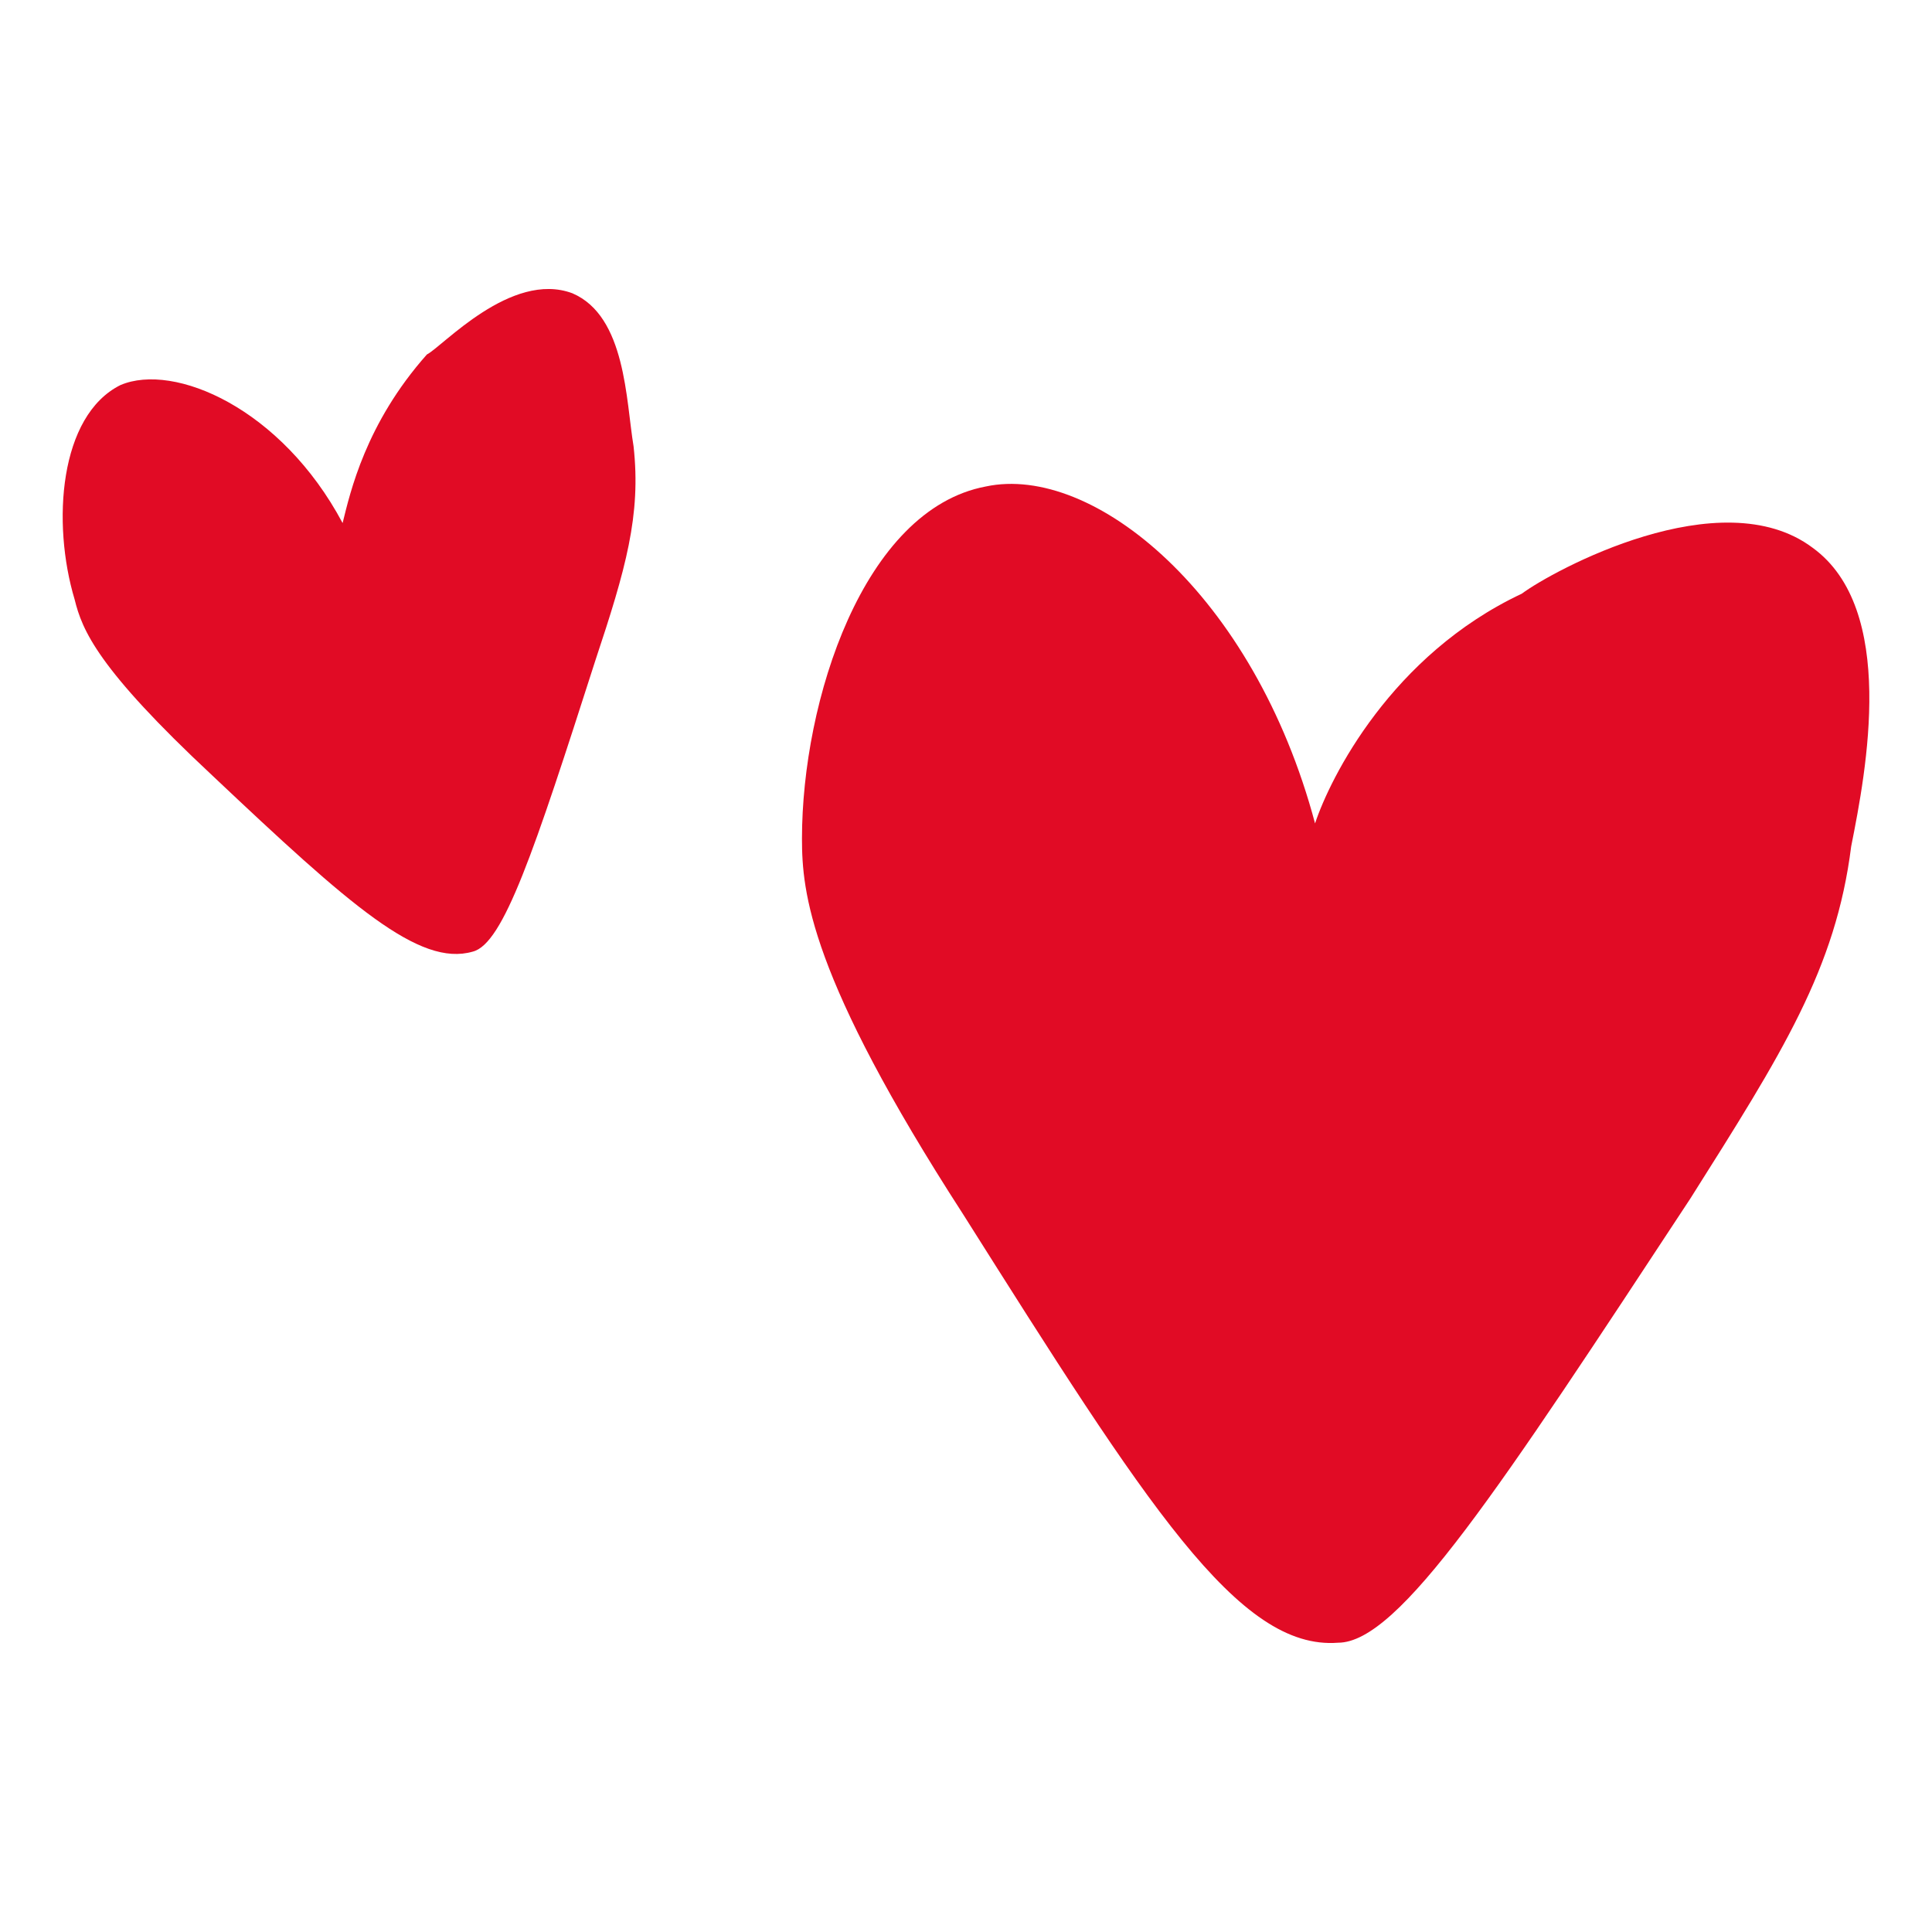<?xml version="1.0" encoding="utf-8"?>
<!-- Generator: Adobe Illustrator 16.0.0, SVG Export Plug-In . SVG Version: 6.00 Build 0)  -->
<!DOCTYPE svg PUBLIC "-//W3C//DTD SVG 1.1//EN" "http://www.w3.org/Graphics/SVG/1.1/DTD/svg11.dtd">
<svg version="1.1" id="Vrstva_1" xmlns="http://www.w3.org/2000/svg" xmlns:xlink="http://www.w3.org/1999/xlink" x="0px" y="0px"
	 width="30px" height="30px" viewBox="0 0 30 30" enable-background="new 0 0 30 30" xml:space="preserve">
<g>
	<path fill="#E10B25" d="M20.42,12.786c-0.951-3.567-3.448-5.587-5.112-5.232c-1.903,0.358-2.855,3.329-2.855,5.469
		c0,0.833,0.118,2.141,2.499,5.827c2.854,4.52,4.279,6.777,5.825,6.658c0.95,0,2.497-2.377,5.47-6.896
		c1.426-2.258,2.259-3.567,2.498-5.469c0.237-1.189,0.712-3.686-0.598-4.637c-1.425-1.07-4.039,0.357-4.517,0.713
		C21.607,10.17,20.656,12.073,20.42,12.786z"/>
</g>
<g>
	<path fill="#E10B25" d="M5.32,8.122C4.369,6.337,2.704,5.625,1.871,5.979c-0.952,0.475-1.069,2.142-0.712,3.33
		c0.117,0.476,0.355,1.069,2.14,2.735c2.14,2.02,3.21,2.972,4.041,2.733c0.476-0.118,0.951-1.547,1.904-4.519
		c0.474-1.425,0.712-2.258,0.594-3.328C9.719,6.218,9.719,4.91,8.888,4.554c-0.952-0.356-2.022,0.832-2.259,0.95
		C5.677,6.576,5.438,7.646,5.32,8.122z"/>
</g>
</svg>
